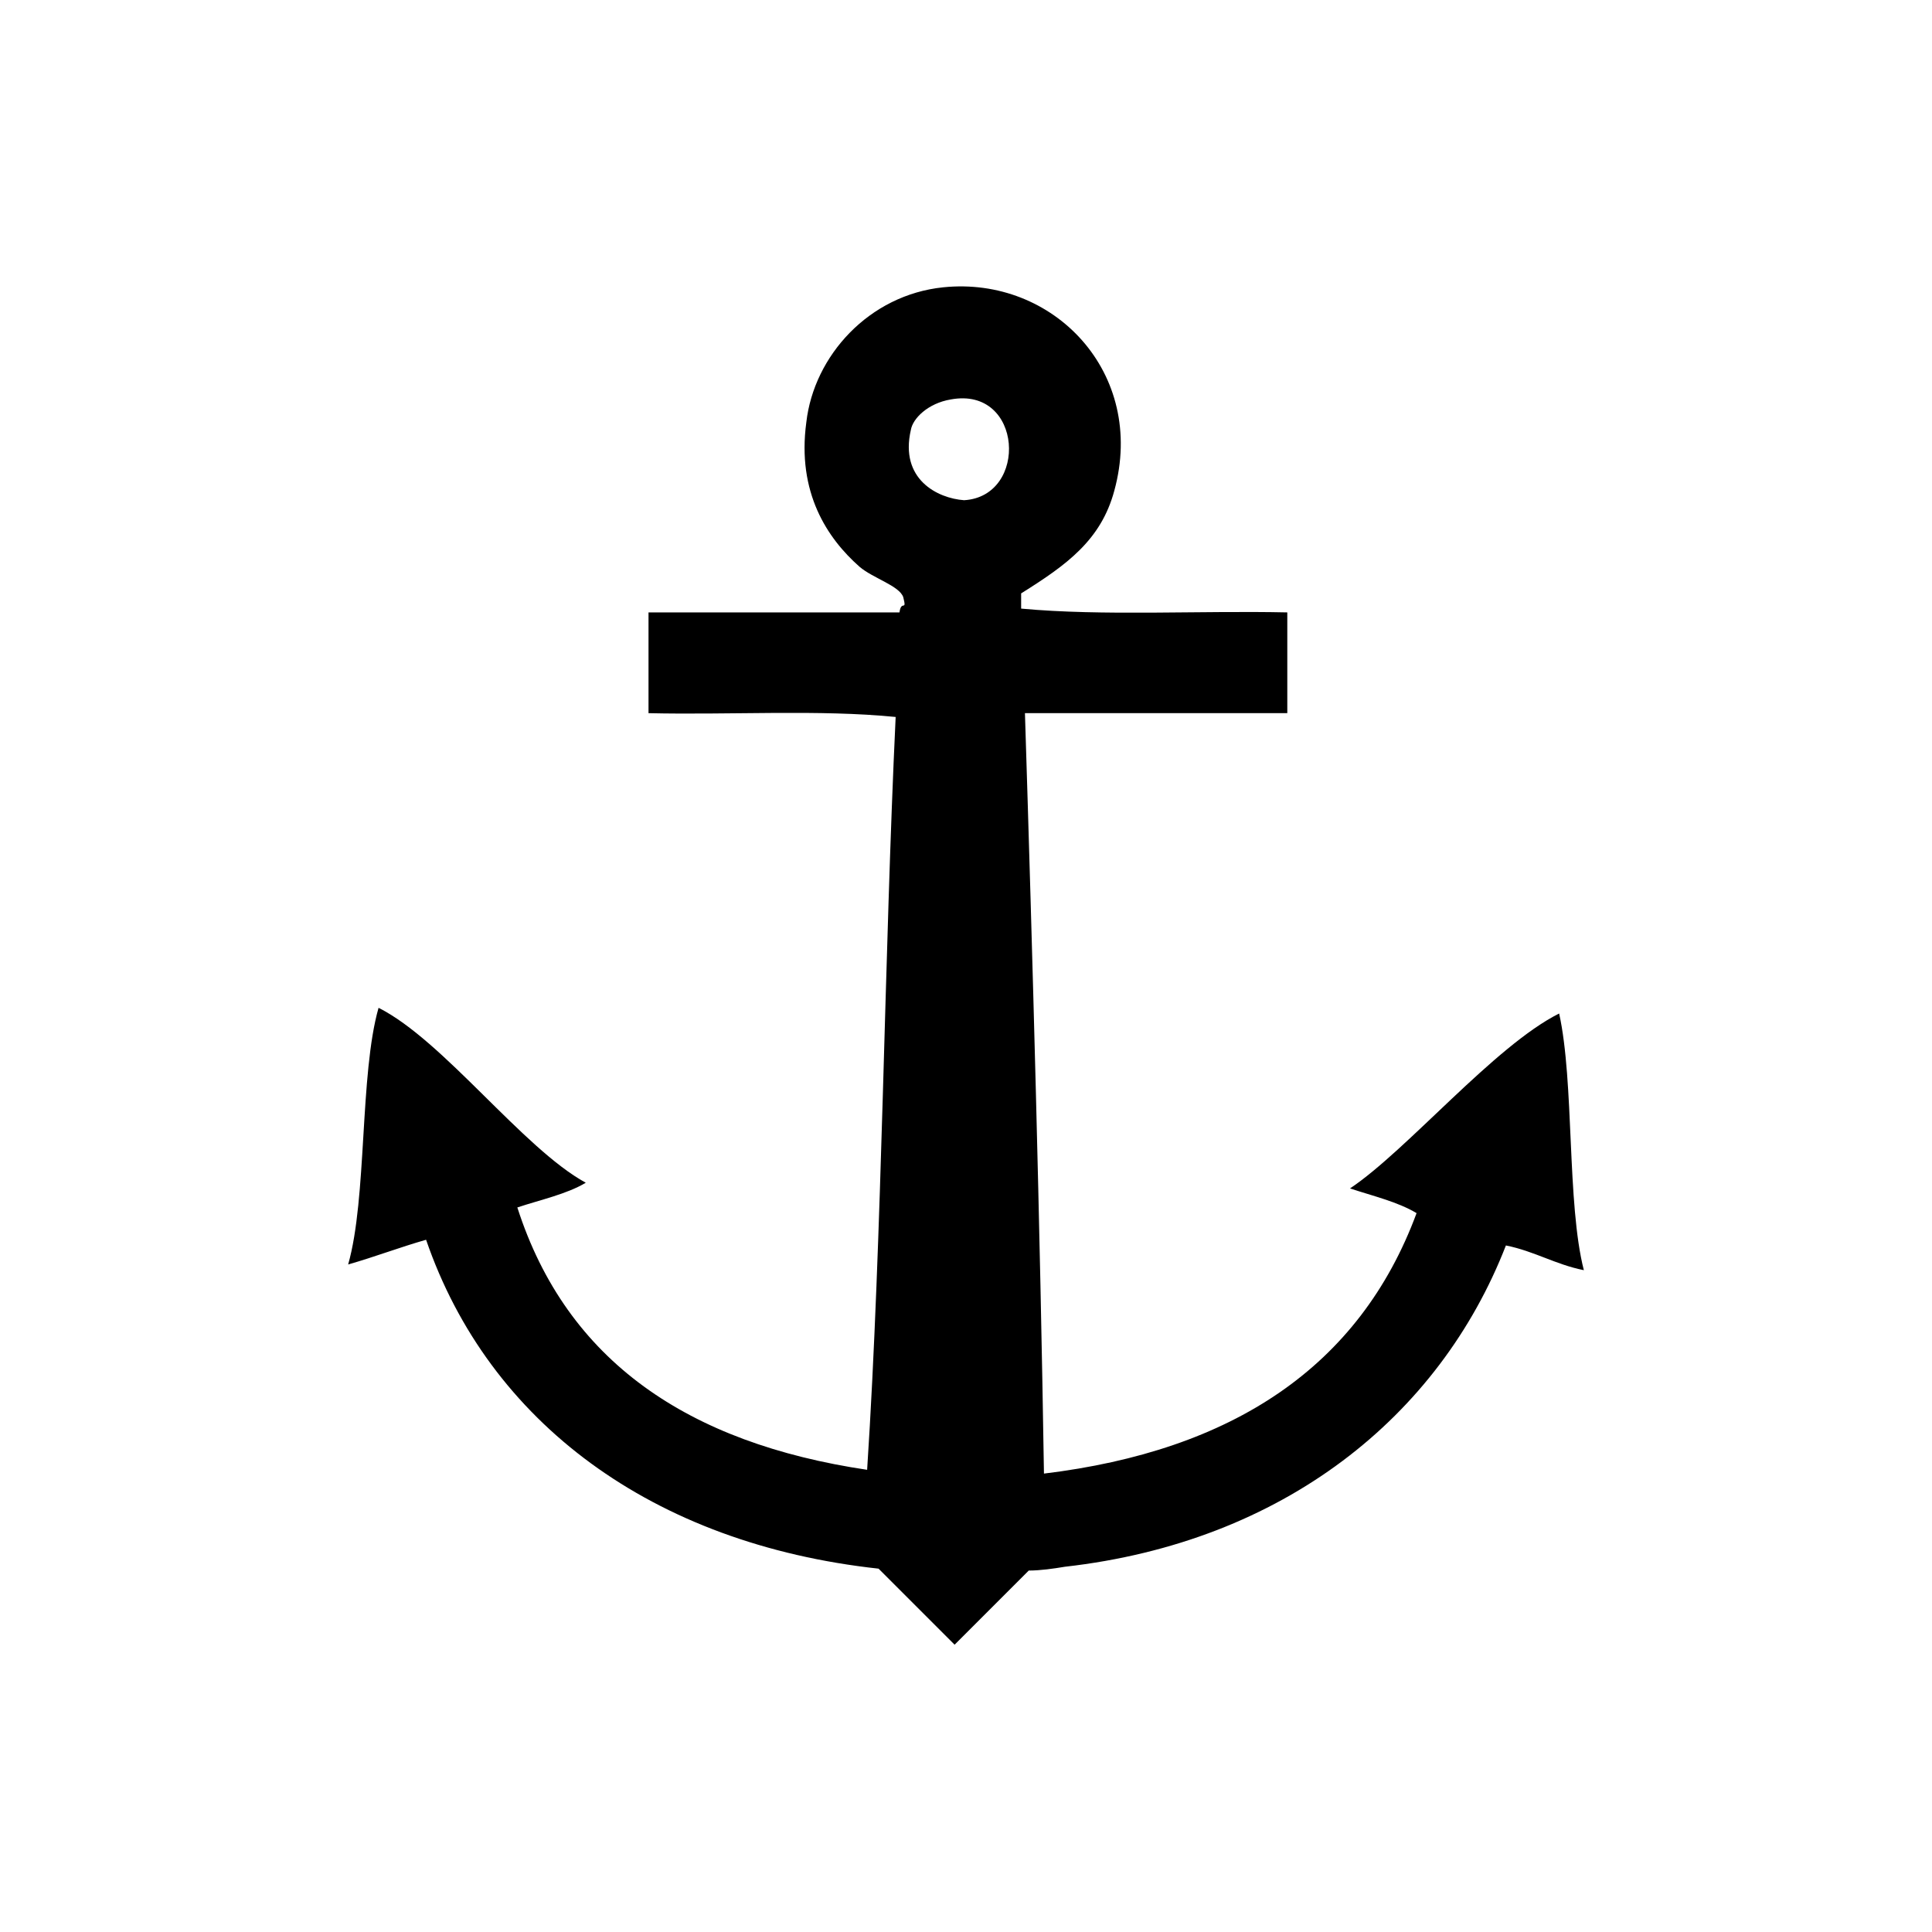 <?xml version="1.0" encoding="UTF-8"?>
<!-- Uploaded to: SVG Repo, www.svgrepo.com, Generator: SVG Repo Mixer Tools -->
<svg fill="#000000" width="800px" height="800px" version="1.1" viewBox="144 144 512 512" xmlns="http://www.w3.org/2000/svg">
 <path d="m557.19 412.59c-17.129 8.566-40.305 36.273-55.418 46.352 6.047 2.016 12.594 3.527 17.633 6.551-15.113 40.809-48.871 62.977-98.746 69.023-1.008-64.992-3.023-137.54-5.039-201.52h69.527v-26.703c-23.176-0.504-48.871 1.008-70.535-1.008v-4.031c12.09-7.559 21.16-14.105 24.688-27.207 8.566-31.234-16.121-56.93-45.344-53.906-19.648 2.016-34.258 18.137-36.273 35.77-2.519 18.641 5.543 30.73 14.105 38.289 3.527 3.023 10.578 5.039 11.586 8.062 1.008 4.031-0.504 0.504-1.008 4.031h-66.504v26.703c21.664 0.504 45.344-1.008 65.496 1.008-3.023 63.48-3.527 137.54-7.559 199.51-47.359-7.055-79.602-28.719-92.699-69.527 6.047-2.016 13.098-3.527 18.137-6.551-16.625-9.07-37.785-37.785-54.914-46.352-5.039 17.633-3.023 50.383-8.062 68.016 7.055-2.016 13.602-4.535 20.656-6.551 16.625 48.367 59.953 80.609 119.91 87.16l20.152 20.152 19.648-19.648c3.023 0 6.551-0.504 9.574-1.008 57.938-6.551 99.25-39.801 116.88-85.145 7.559 1.512 13.098 5.039 20.656 6.551-4.531-17.633-2.516-49.879-6.547-68.016zm-171.8-154.67c0.504-3.023 4.535-7.055 10.578-8.062 19.145-3.527 20.656 25.695 3.527 26.703-7.051-0.504-17.129-5.543-14.105-18.641z" fill-rule="evenodd"/>
</svg>